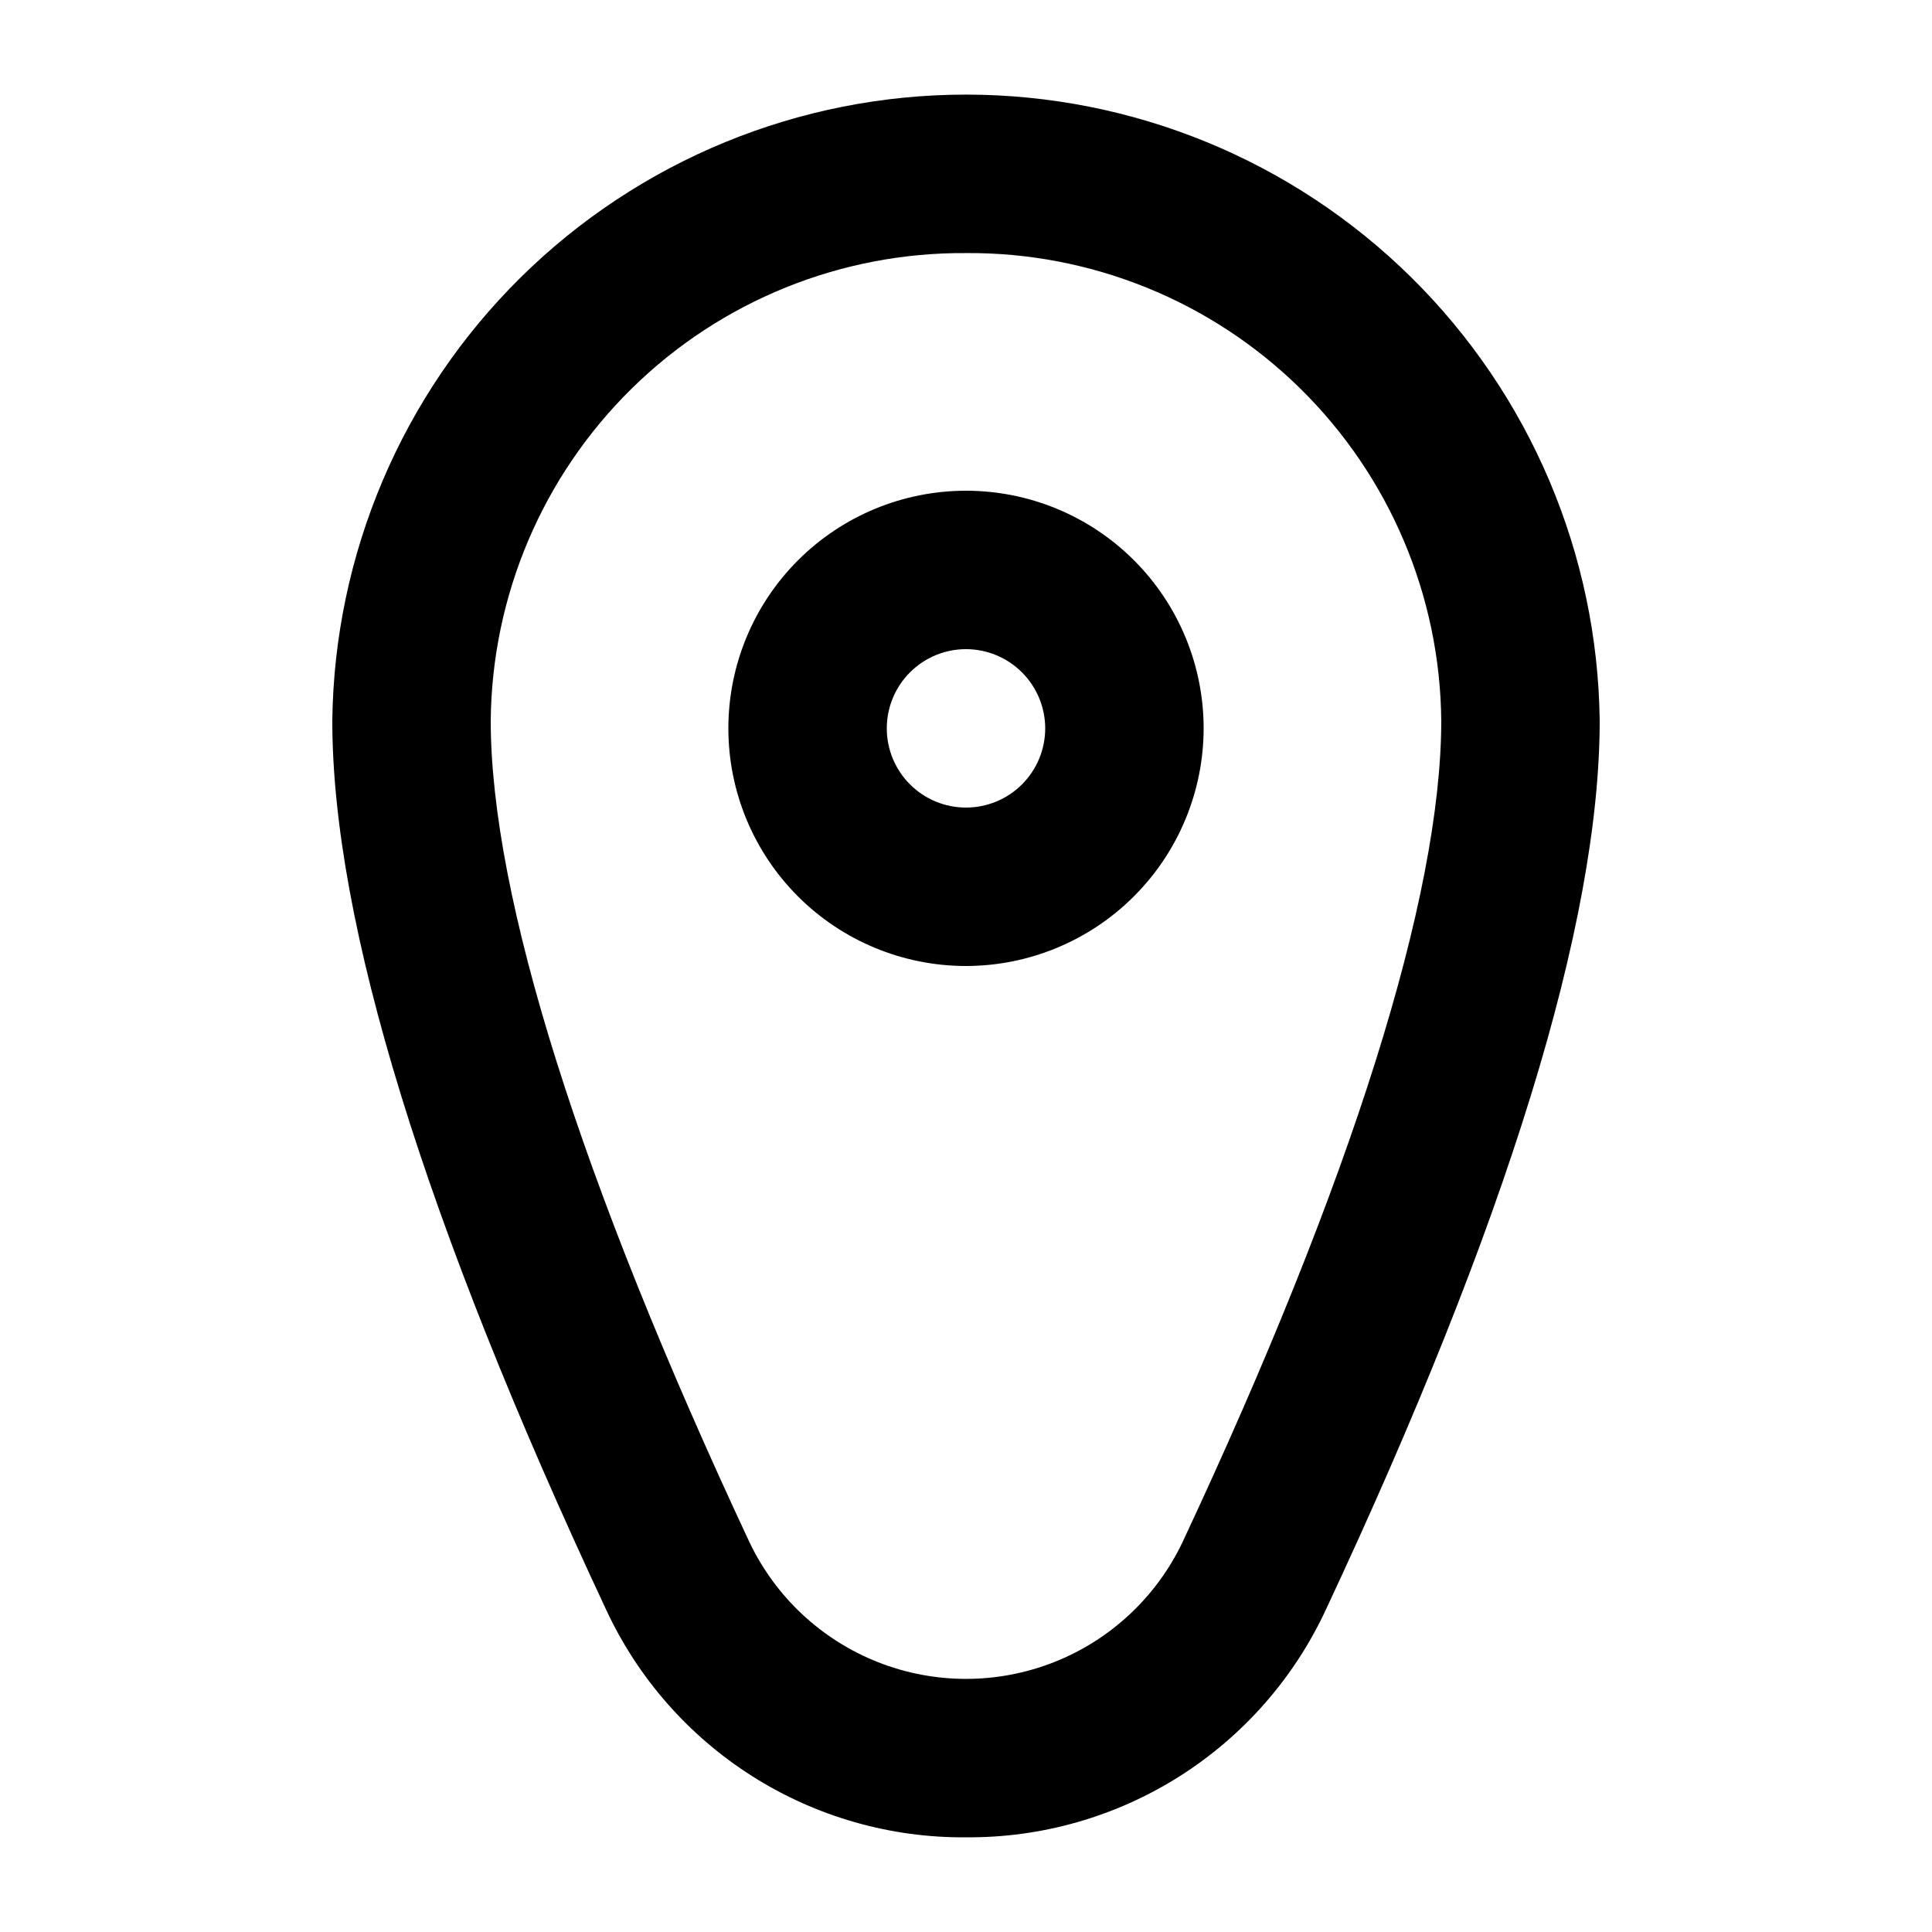 <?xml version="1.0" encoding="UTF-8"?>
<!-- Uploaded to: ICON Repo, www.svgrepo.com, Generator: ICON Repo Mixer Tools -->
<svg fill="#000000" width="800px" height="800px" version="1.1" viewBox="144 144 512 512" xmlns="http://www.w3.org/2000/svg">
 <path d="m400 630.91c-20.023 0.16-39.668-5.453-56.586-16.16-16.914-10.711-30.391-26.066-38.812-44.234-48.133-102.79-72.539-182.05-72.539-235.55 0.539-44.184 18.473-86.375 49.906-117.43 31.438-31.051 73.844-48.465 118.03-48.465 44.184 0 86.59 17.414 118.03 48.465 31.434 31.055 49.367 73.246 49.906 117.43 0 53.504-24.406 132.76-72.539 235.55v-0.004c-8.422 18.168-21.895 33.523-38.812 44.234-16.918 10.707-36.562 16.32-56.582 16.16zm0-419.84c-33.121-0.234-64.98 12.676-88.594 35.902-23.613 23.227-37.047 54.871-37.359 87.992 0 46.637 23.723 121.94 68.582 217.76v-0.004c6.926 14.527 19.102 25.883 34.074 31.781 14.969 5.894 31.621 5.894 46.59 0 14.973-5.898 27.148-17.254 34.074-31.781 44.863-95.816 68.582-171.12 68.582-217.76-0.309-33.121-13.746-64.766-37.359-87.992-23.609-23.227-55.473-36.137-88.59-35.902zm0 188.93c-16.703 0-32.723-6.637-44.531-18.445-11.812-11.812-18.445-27.828-18.445-44.531 0-16.703 6.633-32.723 18.445-44.531 11.809-11.812 27.828-18.445 44.531-18.445 16.699 0 32.719 6.633 44.531 18.445 11.809 11.809 18.445 27.828 18.445 44.531-0.02 16.695-6.66 32.703-18.469 44.508-11.805 11.809-27.812 18.449-44.508 18.469zm0-83.969c-5.57 0-10.91 2.211-14.844 6.148-3.938 3.938-6.148 9.273-6.148 14.844 0 5.566 2.211 10.906 6.148 14.844 3.934 3.934 9.273 6.148 14.844 6.148 5.566 0 10.906-2.215 14.844-6.148 3.934-3.938 6.148-9.277 6.148-14.844-0.008-5.566-2.223-10.902-6.156-14.836-3.938-3.938-9.273-6.148-14.836-6.156z"/>
</svg>